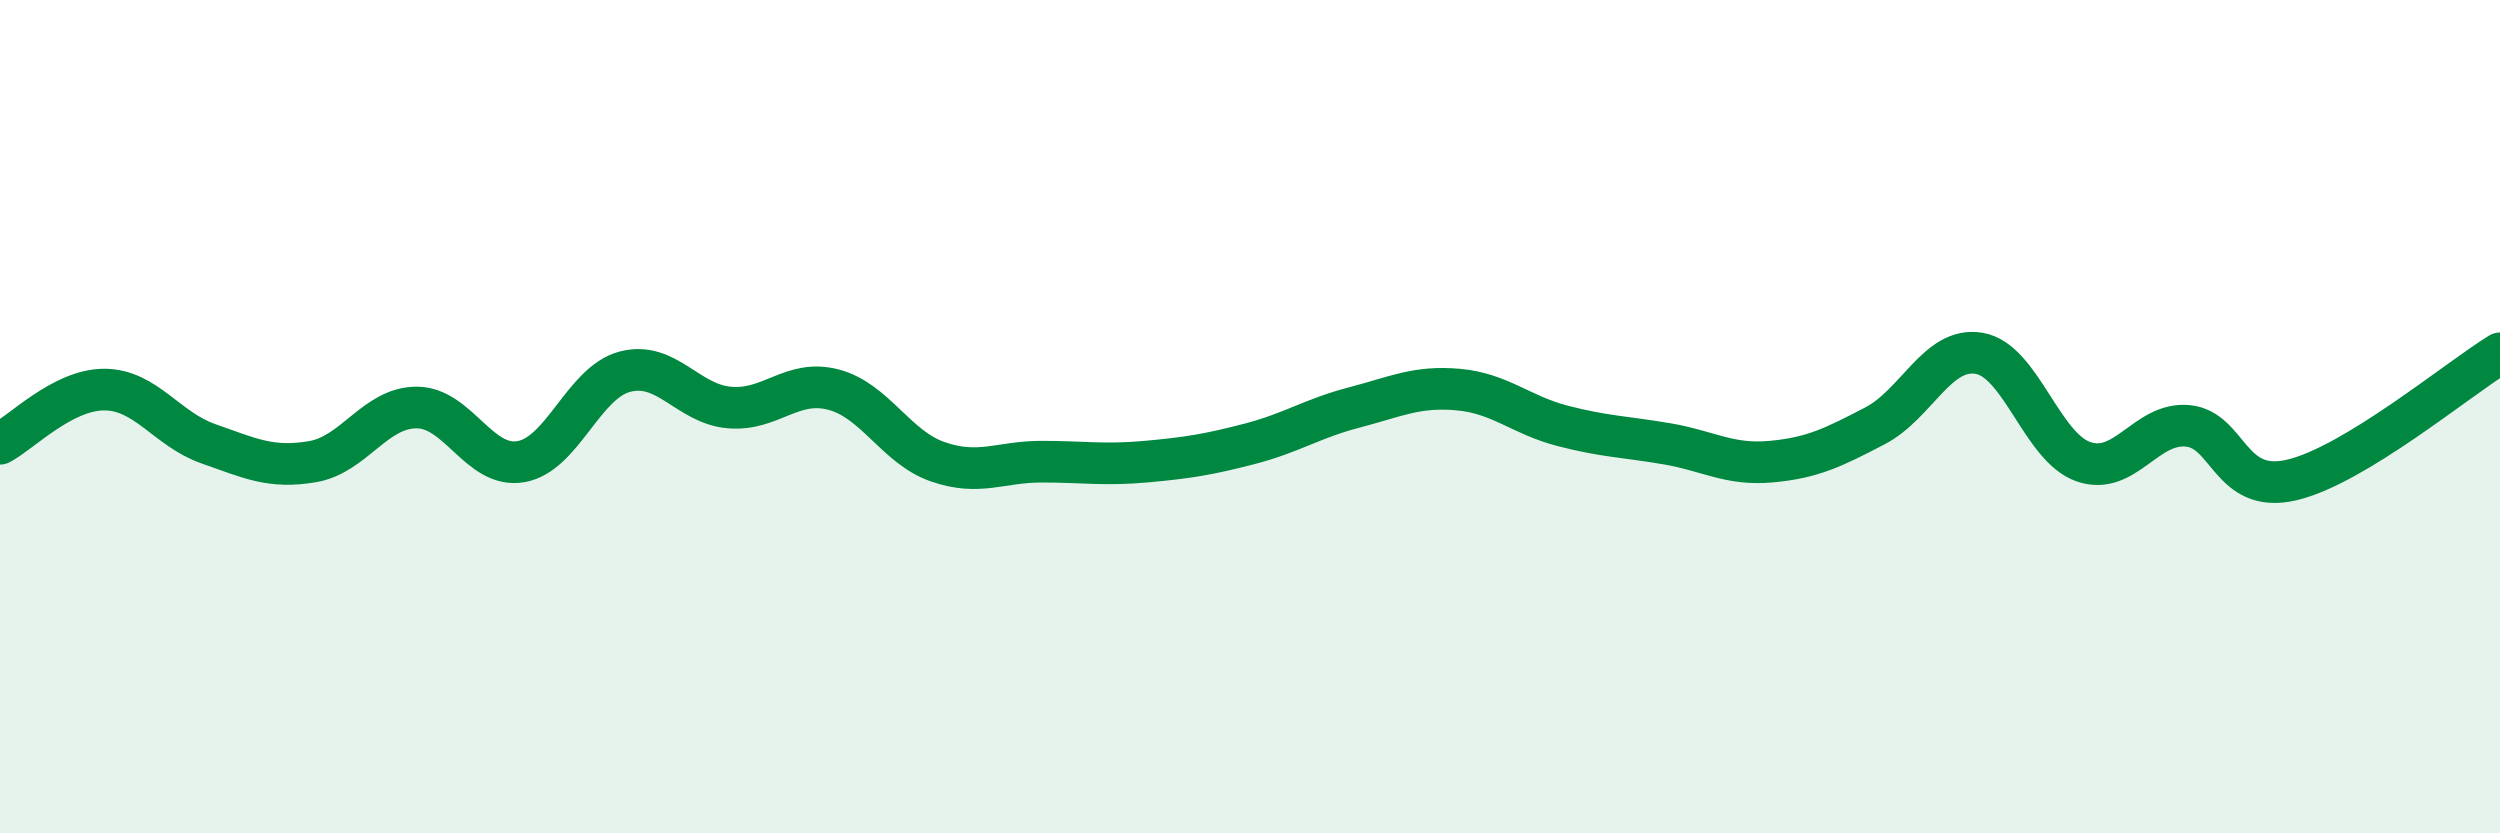 
    <svg width="60" height="20" viewBox="0 0 60 20" xmlns="http://www.w3.org/2000/svg">
      <path
        d="M 0,10.65 C 0.5,10.39 1.5,9.35 2.5,9.35 C 3.5,9.35 4,10.3 5,10.65 C 6,11 6.5,11.25 7.5,11.08 C 8.5,10.91 9,9.78 10,9.78 C 11,9.78 11.5,11.25 12.5,11.08 C 13.5,10.91 14,9.18 15,8.92 C 16,8.66 16.5,9.69 17.5,9.78 C 18.5,9.87 19,9.09 20,9.35 C 21,9.61 21.5,10.73 22.5,11.08 C 23.5,11.43 24,11.08 25,11.08 C 26,11.08 26.5,11.17 27.5,11.08 C 28.5,10.99 29,10.91 30,10.65 C 31,10.39 31.5,10.04 32.5,9.78 C 33.5,9.52 34,9.26 35,9.35 C 36,9.44 36.5,9.96 37.5,10.22 C 38.5,10.48 39,10.48 40,10.65 C 41,10.82 41.5,11.17 42.5,11.08 C 43.5,10.99 44,10.74 45,10.22 C 46,9.7 46.5,8.31 47.5,8.48 C 48.5,8.65 49,10.73 50,11.08 C 51,11.43 51.5,10.13 52.5,10.22 C 53.5,10.31 53.5,11.87 55,11.52 C 56.5,11.17 59,9.09 60,8.48L60 20L0 20Z"
        fill="#008740"
        opacity="0.1"
        stroke-linecap="round"
        stroke-linejoin="round"
      />
      <path
        d="M 0,10.65 C 0.5,10.39 1.5,9.35 2.5,9.35 C 3.5,9.35 4,10.3 5,10.65 C 6,11 6.5,11.25 7.5,11.08 C 8.5,10.91 9,9.78 10,9.78 C 11,9.78 11.5,11.25 12.5,11.08 C 13.5,10.91 14,9.18 15,8.92 C 16,8.66 16.5,9.69 17.5,9.78 C 18.5,9.87 19,9.09 20,9.35 C 21,9.61 21.5,10.73 22.5,11.08 C 23.5,11.43 24,11.08 25,11.08 C 26,11.08 26.5,11.17 27.5,11.08 C 28.5,10.99 29,10.91 30,10.65 C 31,10.39 31.5,10.04 32.5,9.78 C 33.5,9.52 34,9.26 35,9.35 C 36,9.44 36.5,9.96 37.5,10.22 C 38.5,10.48 39,10.48 40,10.65 C 41,10.82 41.5,11.17 42.5,11.08 C 43.5,10.99 44,10.74 45,10.22 C 46,9.7 46.5,8.31 47.5,8.48 C 48.5,8.65 49,10.73 50,11.08 C 51,11.43 51.5,10.13 52.5,10.22 C 53.5,10.31 53.5,11.87 55,11.52 C 56.5,11.17 59,9.09 60,8.48"
        stroke="#008740"
        stroke-width="1"
        fill="none"
        stroke-linecap="round"
        stroke-linejoin="round"
      />
    </svg>
  